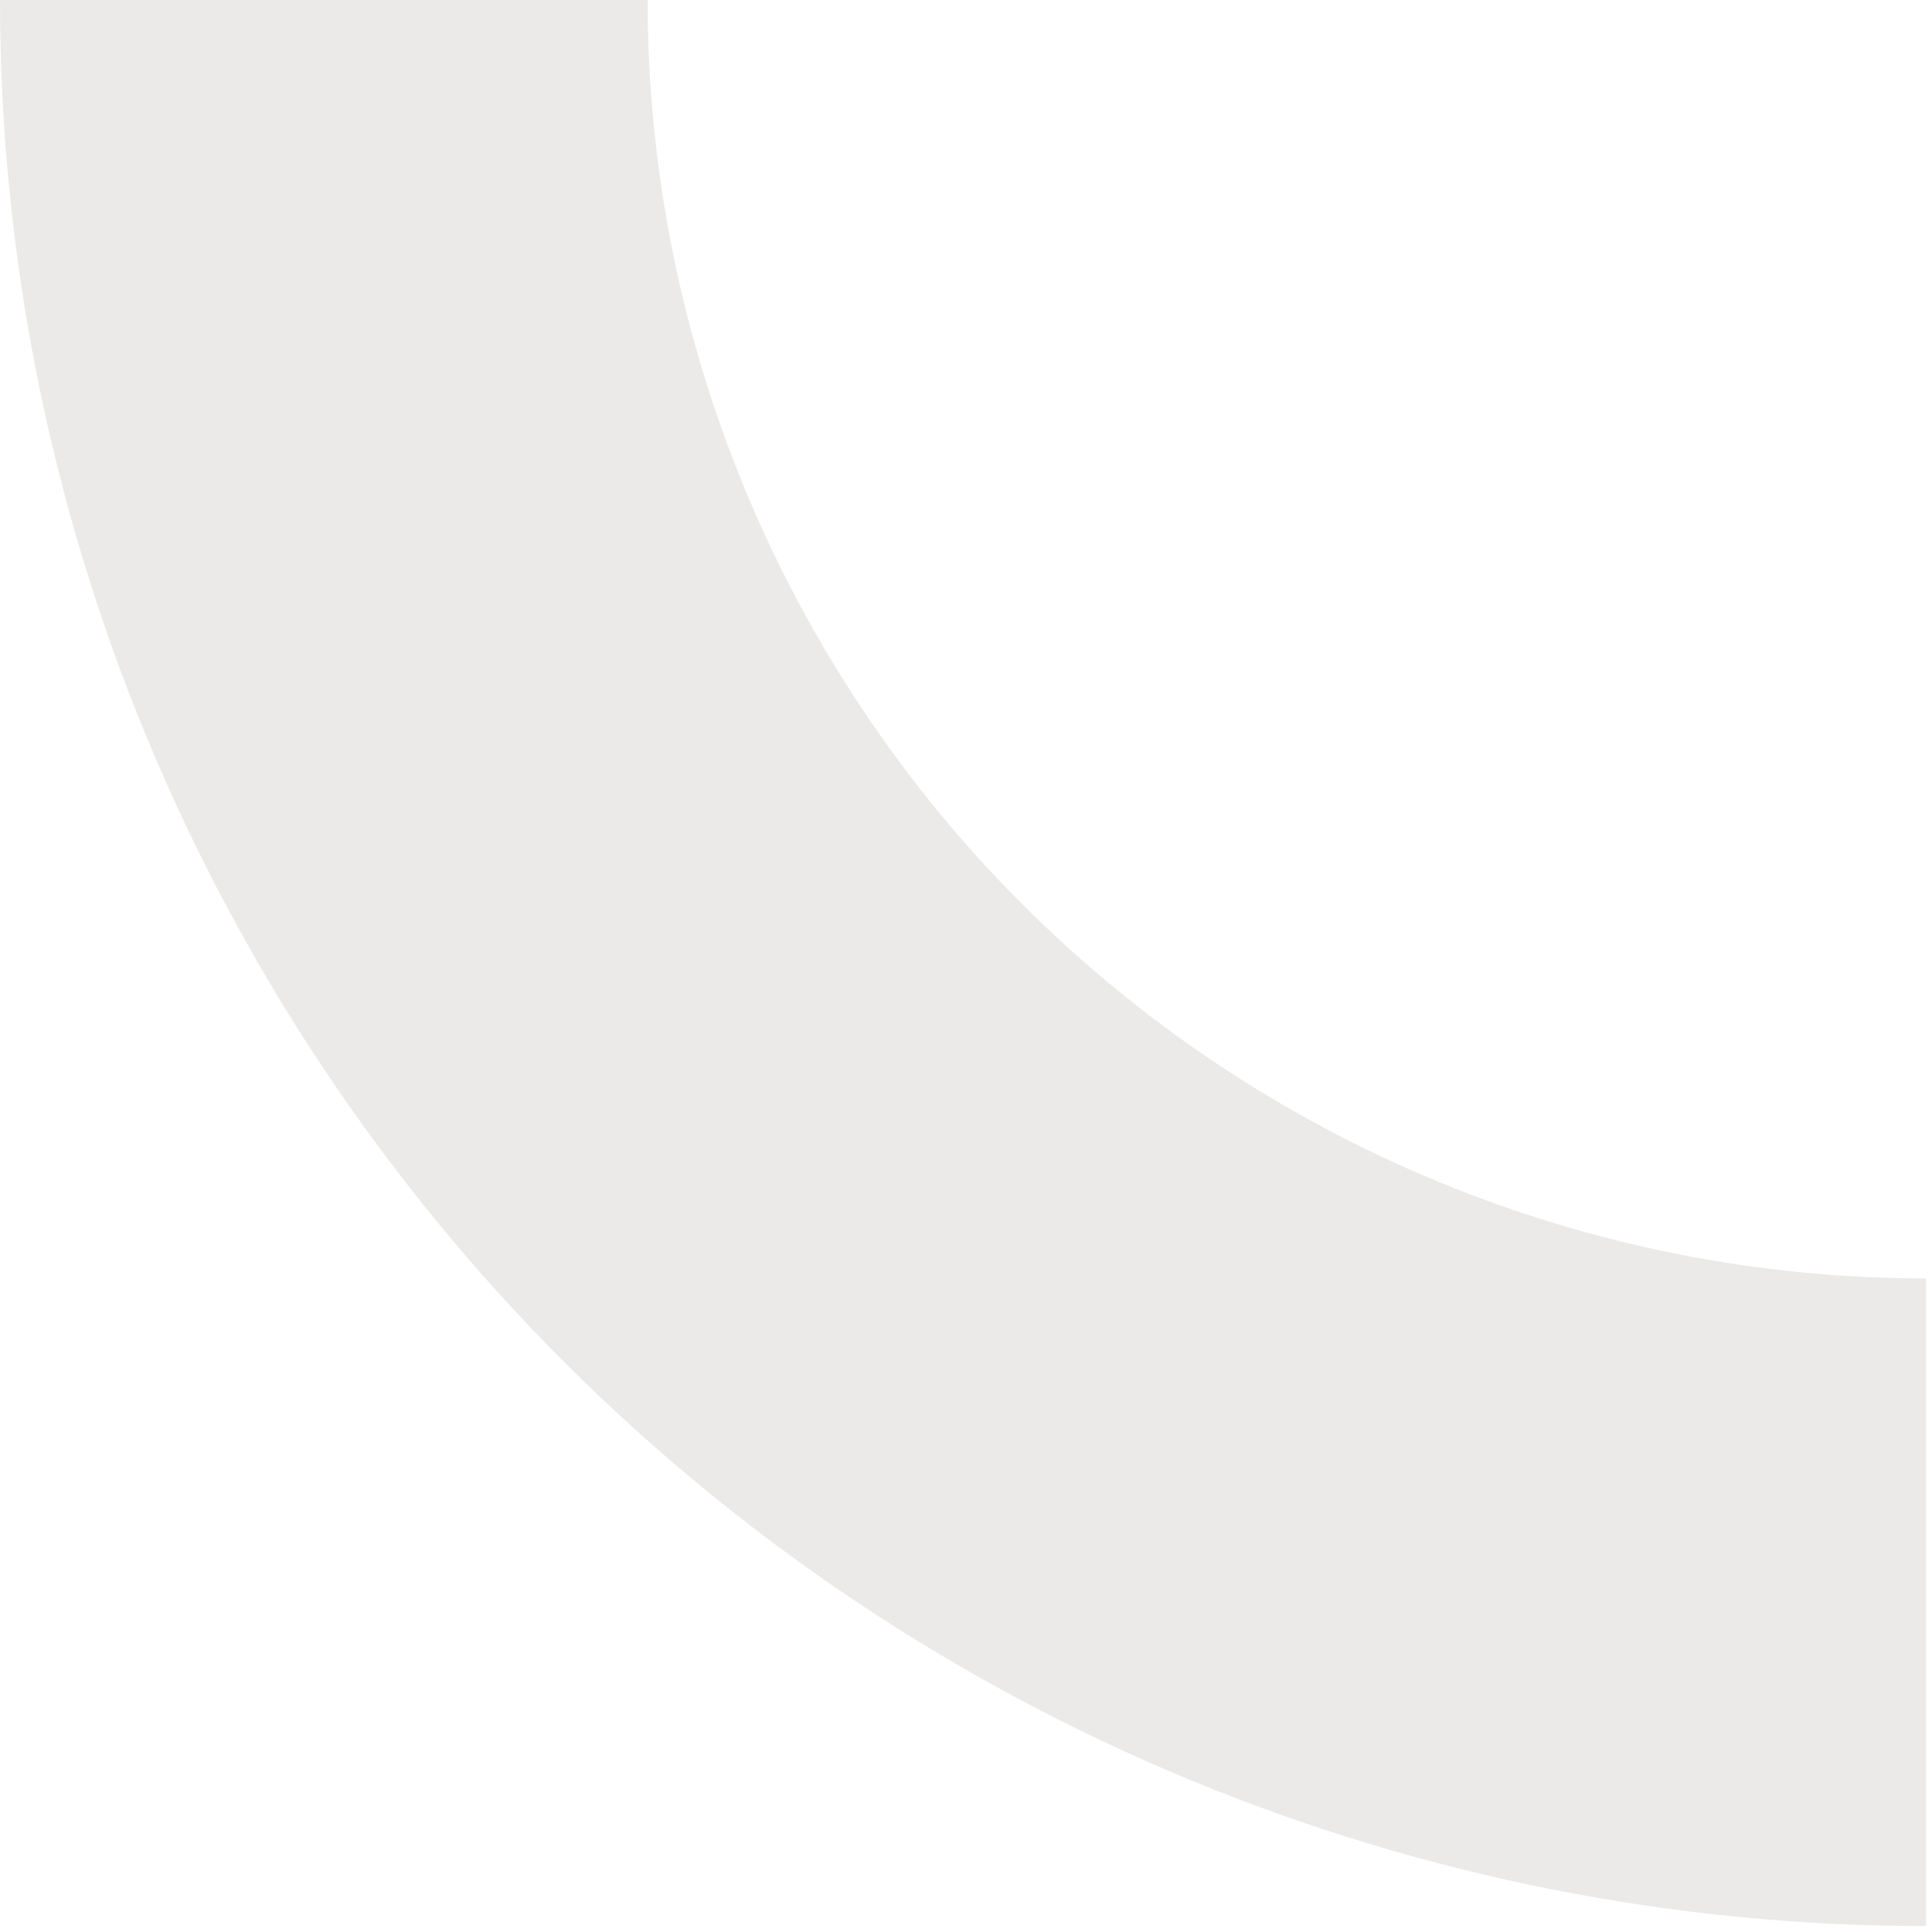 <?xml version="1.0" encoding="UTF-8"?> <svg xmlns="http://www.w3.org/2000/svg" width="163" height="163" viewBox="0 0 163 163" fill="none"><path d="M0 0C-1.86558e-06 21.34 4.203 42.471 12.37 62.186C20.536 81.901 32.506 99.815 47.595 114.905C62.685 129.994 80.599 141.964 100.314 150.13C120.029 158.297 141.16 162.5 162.5 162.5V107.86C148.336 107.86 134.31 105.071 121.224 99.65C108.137 94.23 96.247 86.285 86.231 76.269C76.215 66.253 68.27 54.363 62.85 41.276C57.429 28.19 54.639 14.164 54.639 4.77674e-06L0 0Z" fill="#EBEAE8"></path></svg> 